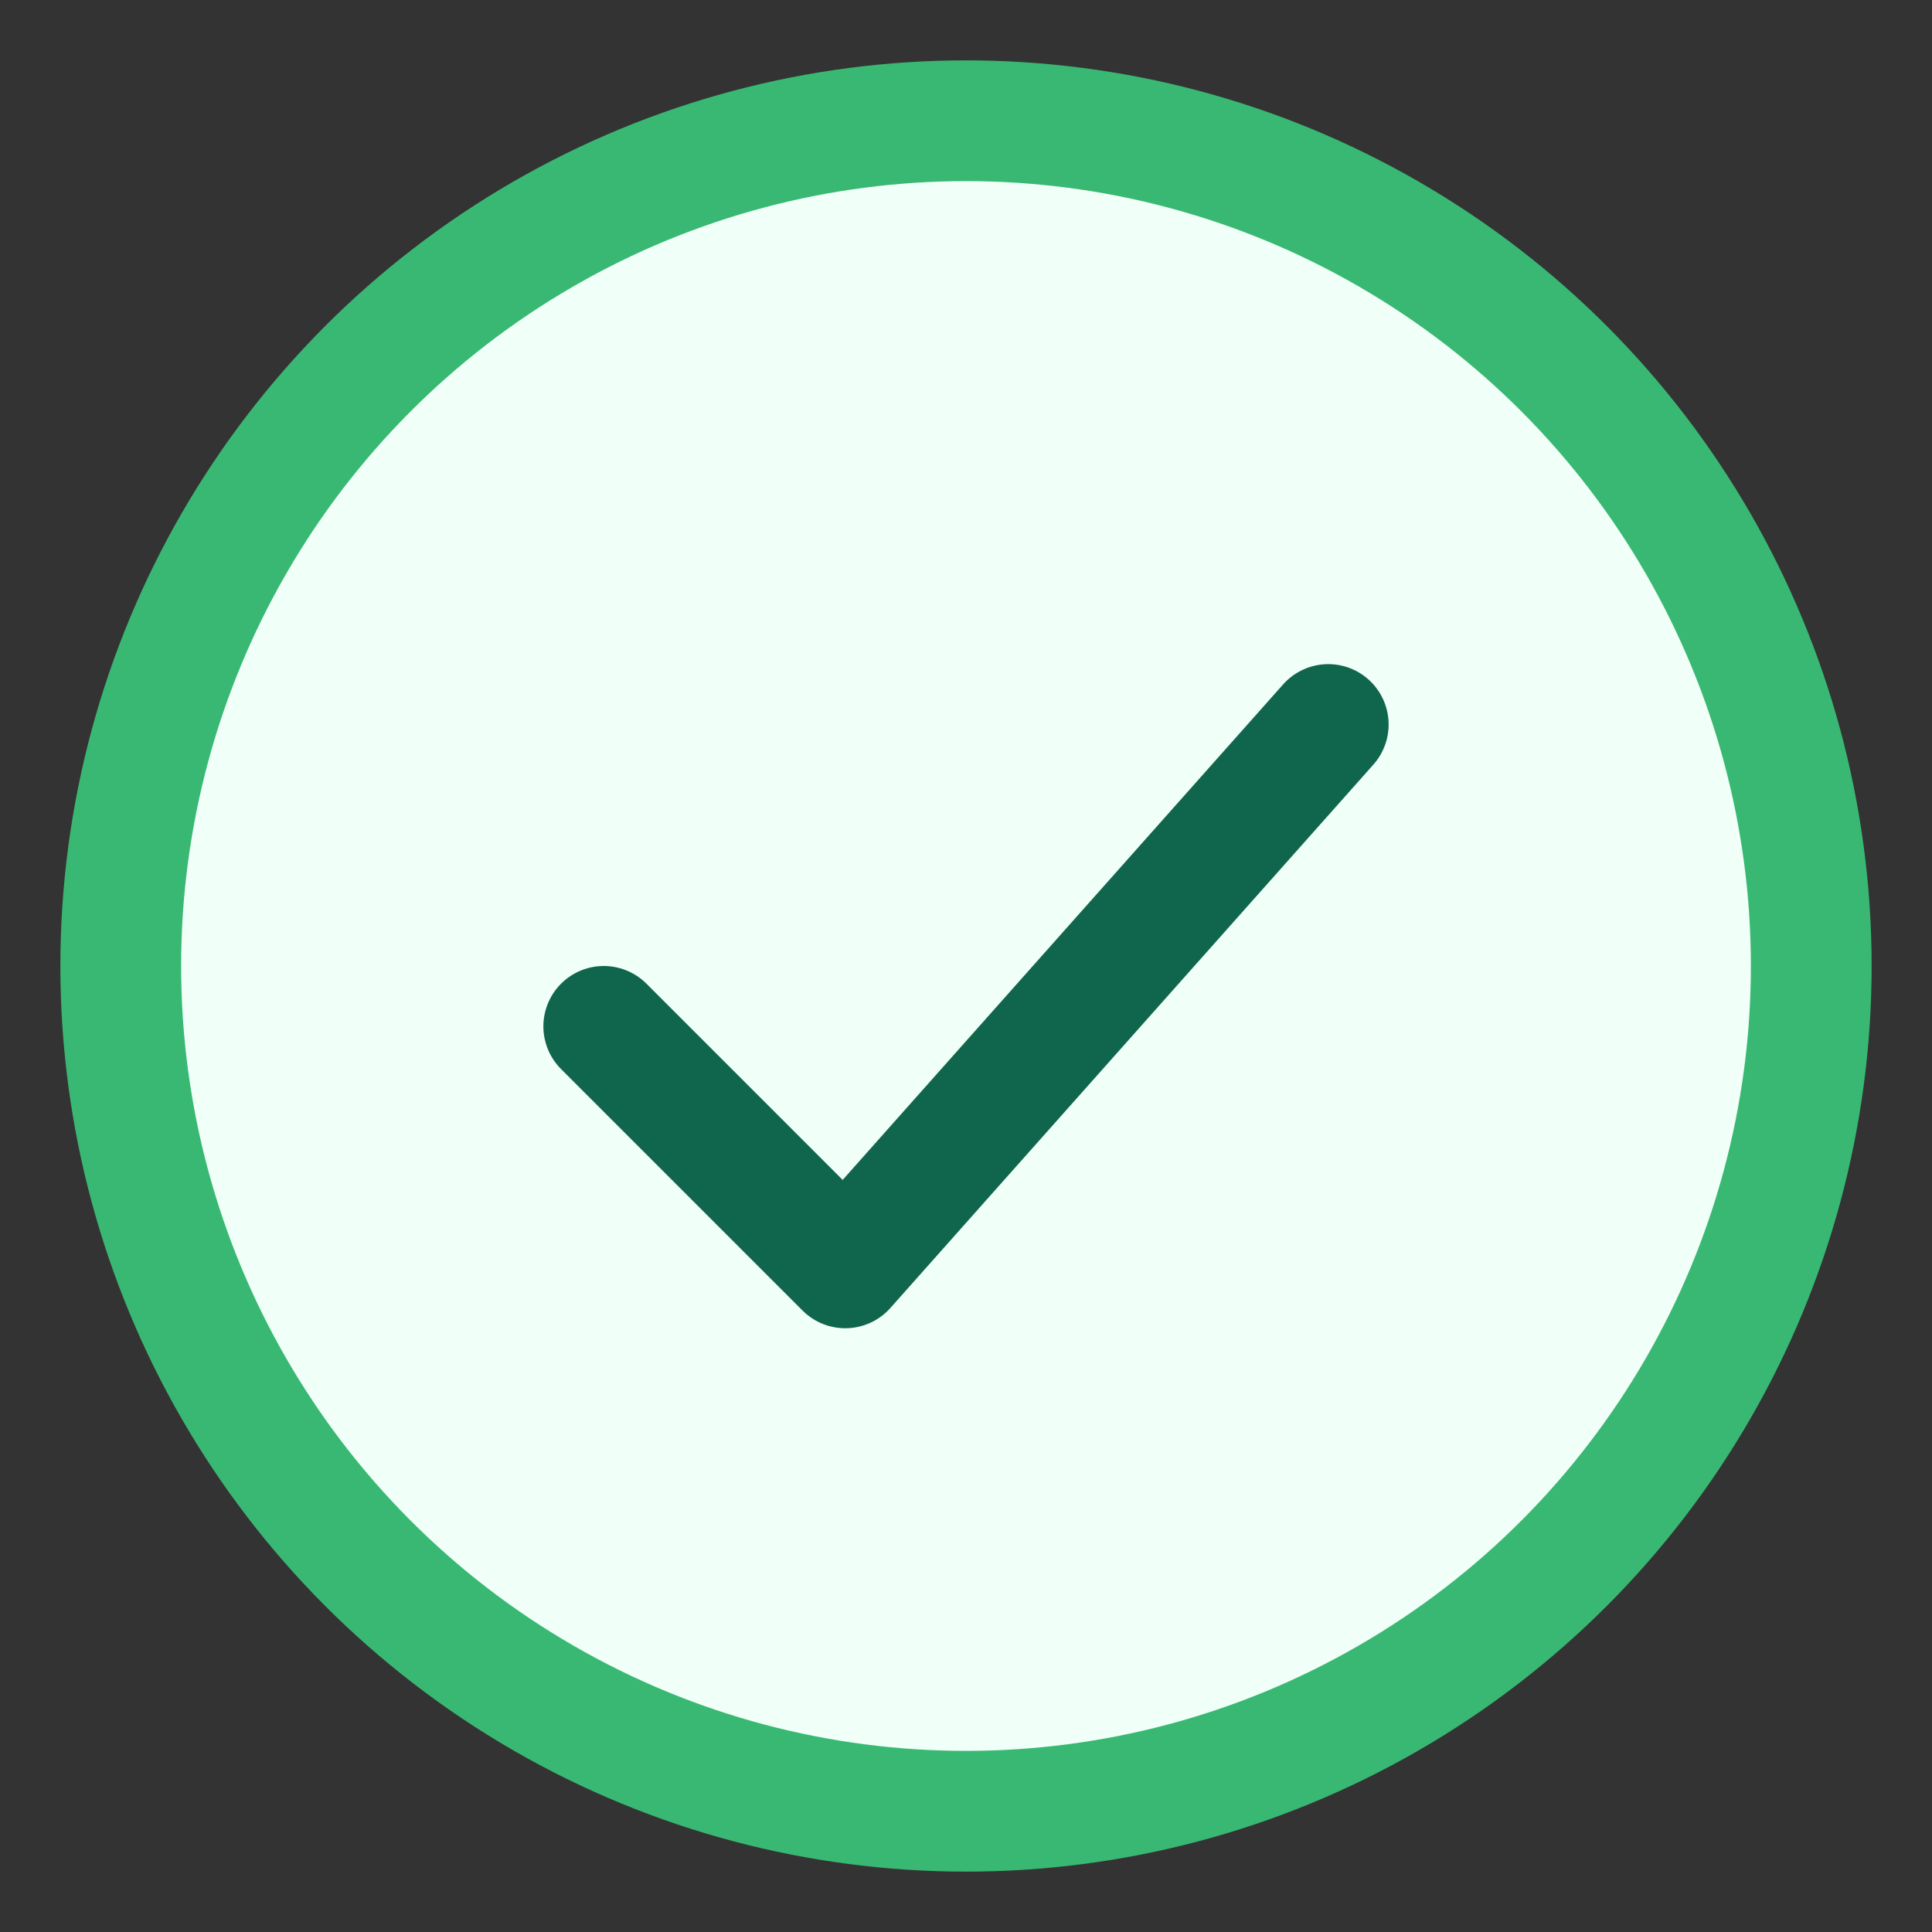 <?xml version="1.0" encoding="UTF-8"?>
<svg xmlns="http://www.w3.org/2000/svg" width="32" height="32" viewBox="0 0 32 32"><rect x="0" y="0" width="32" height="32" fill="#333333" stroke="none"/><circle cx="16" cy="16" r="14" fill="#F0FFF7" stroke="#39B873" stroke-width="2"/><path d="M10 17l4 4 8-9" stroke="#10664C" stroke-width="2" fill="none" stroke-linecap="round" stroke-linejoin="round"/></svg>